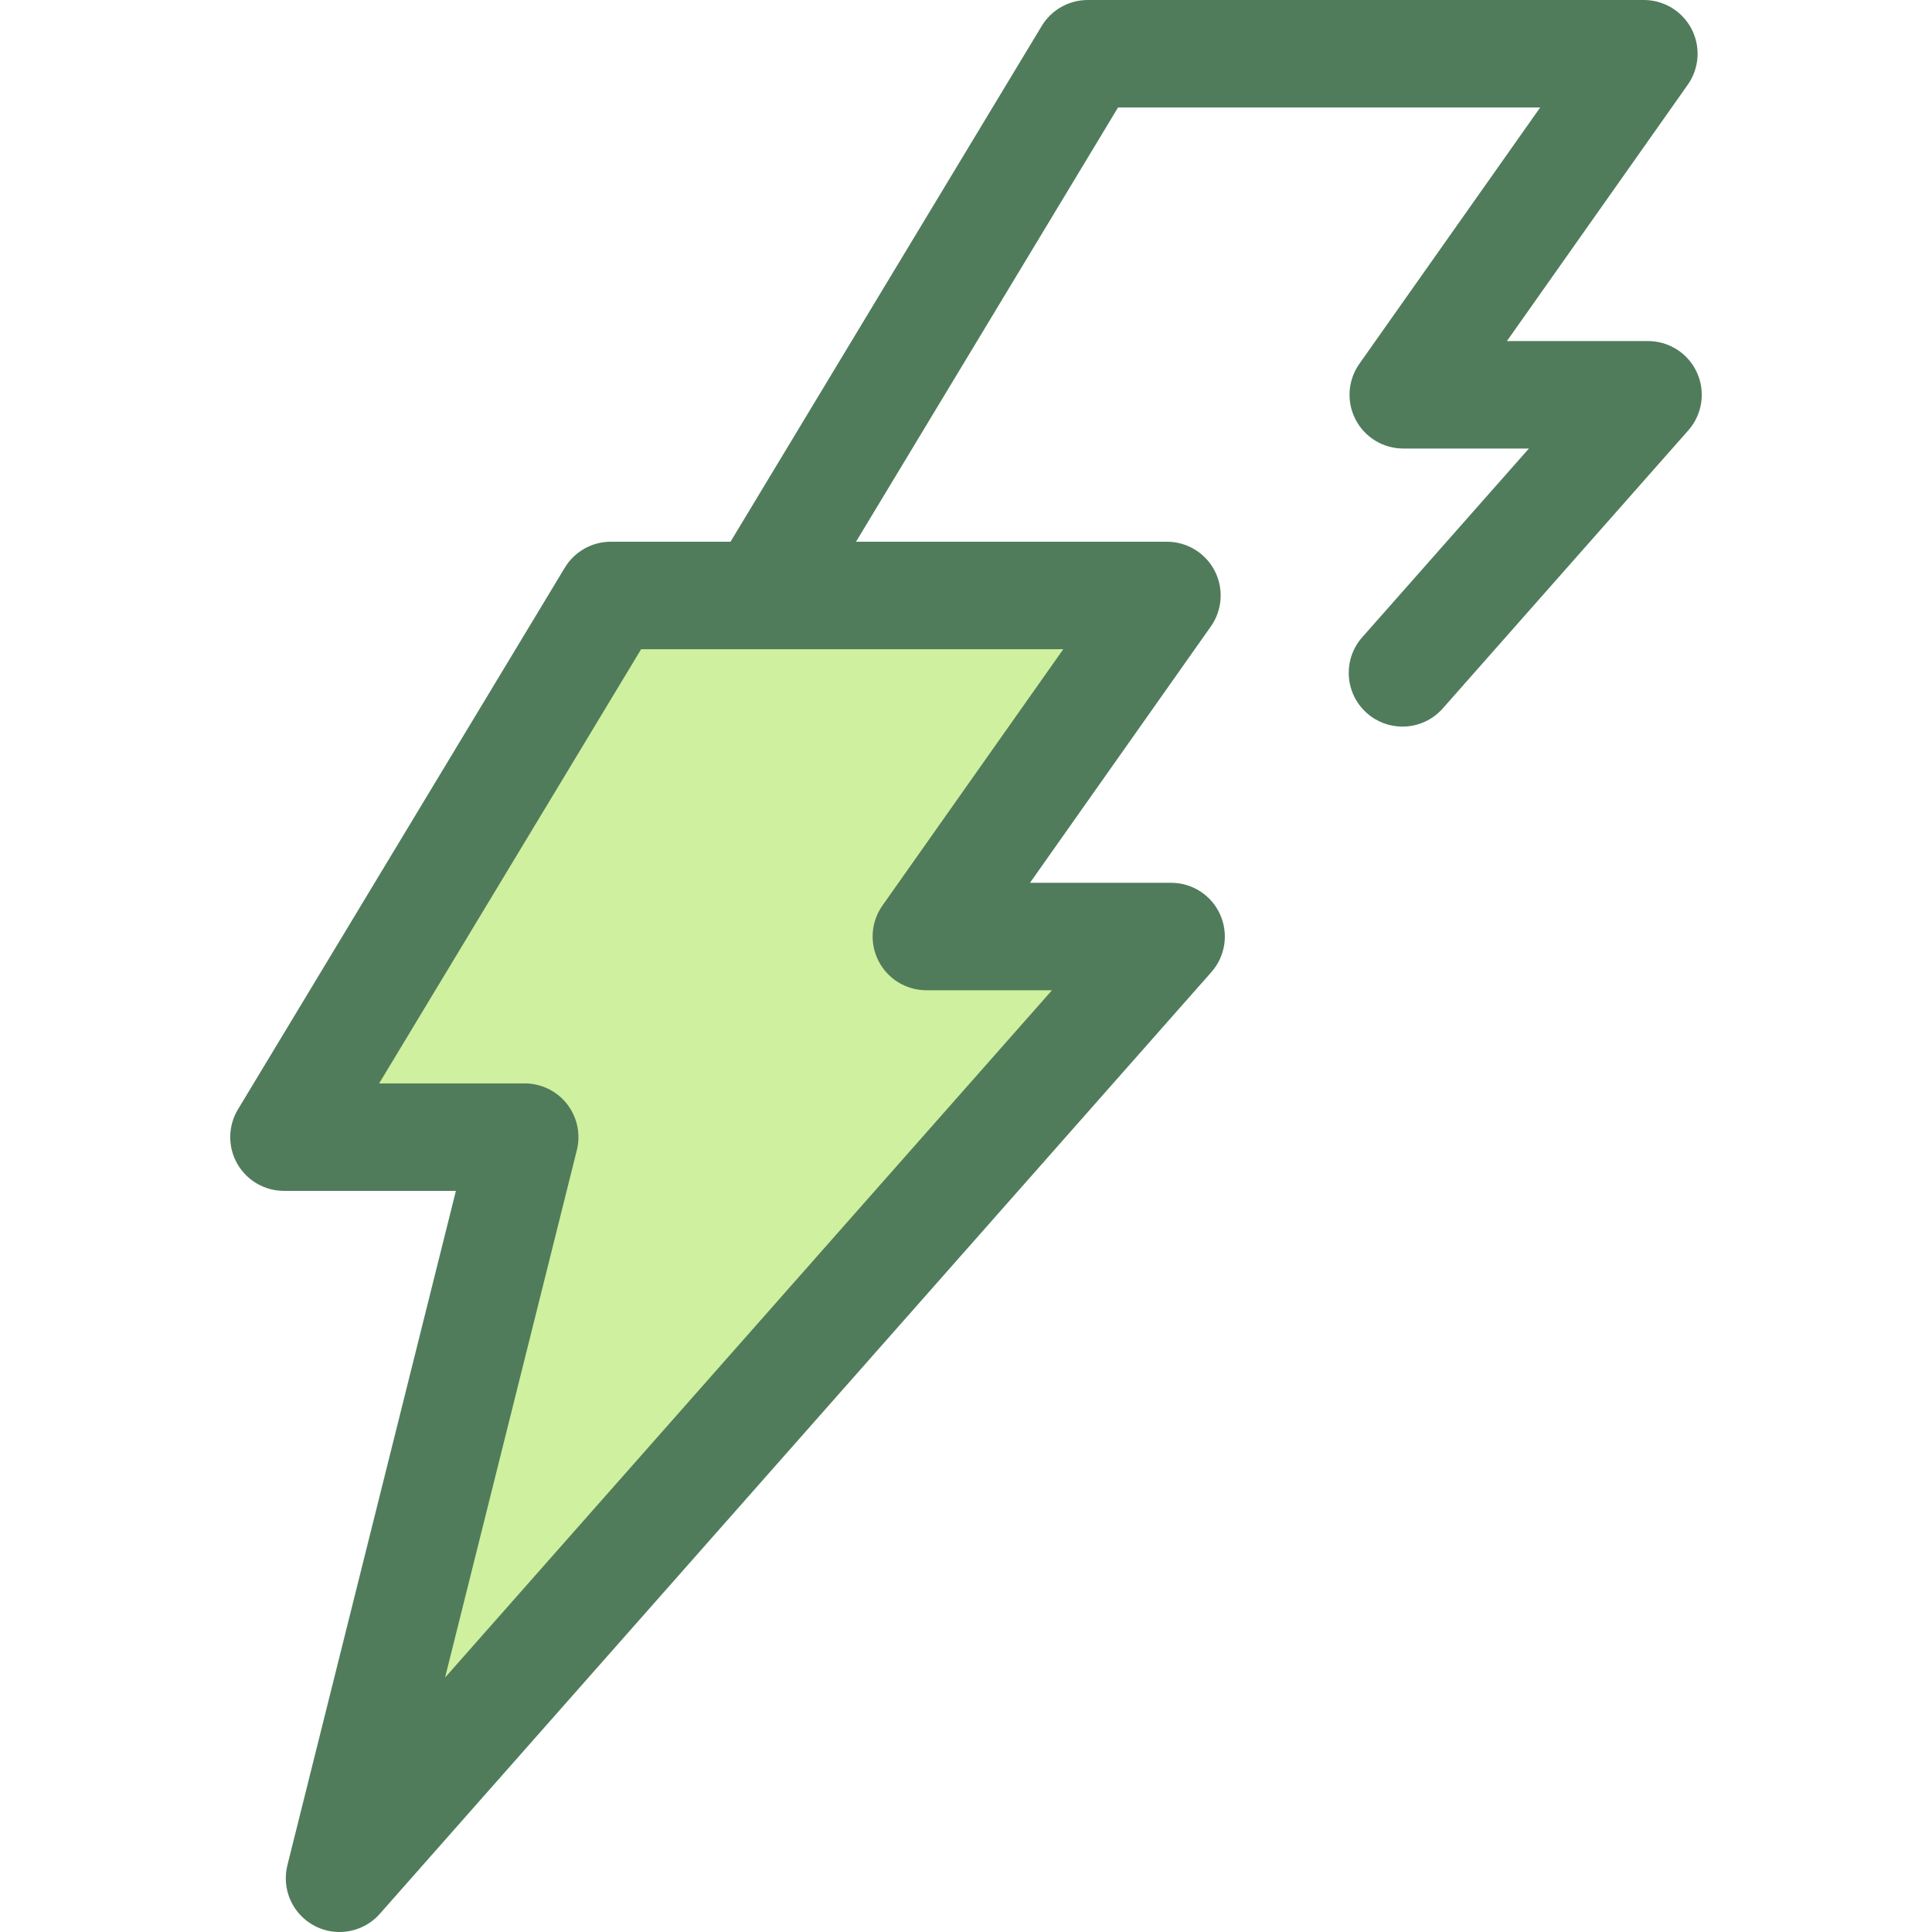 <?xml version="1.0" encoding="iso-8859-1"?>
<!-- Generator: Adobe Illustrator 19.0.0, SVG Export Plug-In . SVG Version: 6.00 Build 0)  -->
<svg version="1.1" id="Layer_1" xmlns="http://www.w3.org/2000/svg" xmlns:xlink="http://www.w3.org/1999/xlink" x="0px" y="0px"
	 viewBox="0 0 512 512" style="enable-background:new 0 0 512 512;" xml:space="preserve">
<path style="fill:#CFF09E;" d="M309.256,157.801H161.873L75.252,301.353h63.801L89.977,497.759l220.382-249.574h-64.866
	L309.256,157.801z"/>
<path style="fill:#507C5C;" d="M449.726,98.77c-2.301-5.103-7.382-8.385-12.979-8.385h-37.396l47.926-67.938
	c3.066-4.346,3.454-10.039,1.007-14.762C445.836,2.965,440.961,0,435.642,0H288.259c-4.989,0-9.614,2.61-12.193,6.882
	l-82.472,136.679h-31.722c-4.989,0-9.614,2.61-12.193,6.882L63.061,293.997c-2.653,4.398-2.732,9.883-0.208,14.357
	s7.263,7.239,12.399,7.239h45.567L76.162,494.309c-1.591,6.369,1.378,12.999,7.188,16.055c2.099,1.104,4.369,1.636,6.621,1.636
	c3.983,0,7.904-1.672,10.679-4.814l220.382-249.574c3.706-4.196,4.608-10.175,2.305-15.279c-2.301-5.103-7.382-8.385-12.979-8.385
	h-37.395l47.926-67.938c3.064-4.346,3.453-10.039,1.005-14.76s-7.323-7.686-12.642-7.686h-82.398l69.442-115.085h111.874
	l-47.926,67.938c-3.066,4.346-3.454,10.039-1.007,14.762c2.448,4.722,7.323,7.686,12.642,7.686h33.297l-44.177,50.029
	c-5.204,5.895-4.646,14.893,1.249,20.099c2.708,2.391,6.07,3.565,9.419,3.565c3.943,0,7.864-1.628,10.679-4.814l65.073-73.693
	C451.126,109.852,452.029,103.873,449.726,98.77z M233.858,239.978c-3.064,4.346-3.453,10.039-1.005,14.76s7.323,7.686,12.642,7.686
	h33.297L117.944,444.578l34.926-139.772c1.062-4.253,0.105-8.76-2.592-12.216c-2.7-3.456-6.839-5.476-11.223-5.476h-38.58
	l69.436-115.074h111.873L233.858,239.978z"/>
<g>
</g>
<g>
</g>
<g>
</g>
<g>
</g>
<g>
</g>
<g>
</g>
<g>
</g>
<g>
</g>
<g>
</g>
<g>
</g>
<g>
</g>
<g>
</g>
<g>
</g>
<g>
</g>
<g>
</g>
</svg>
